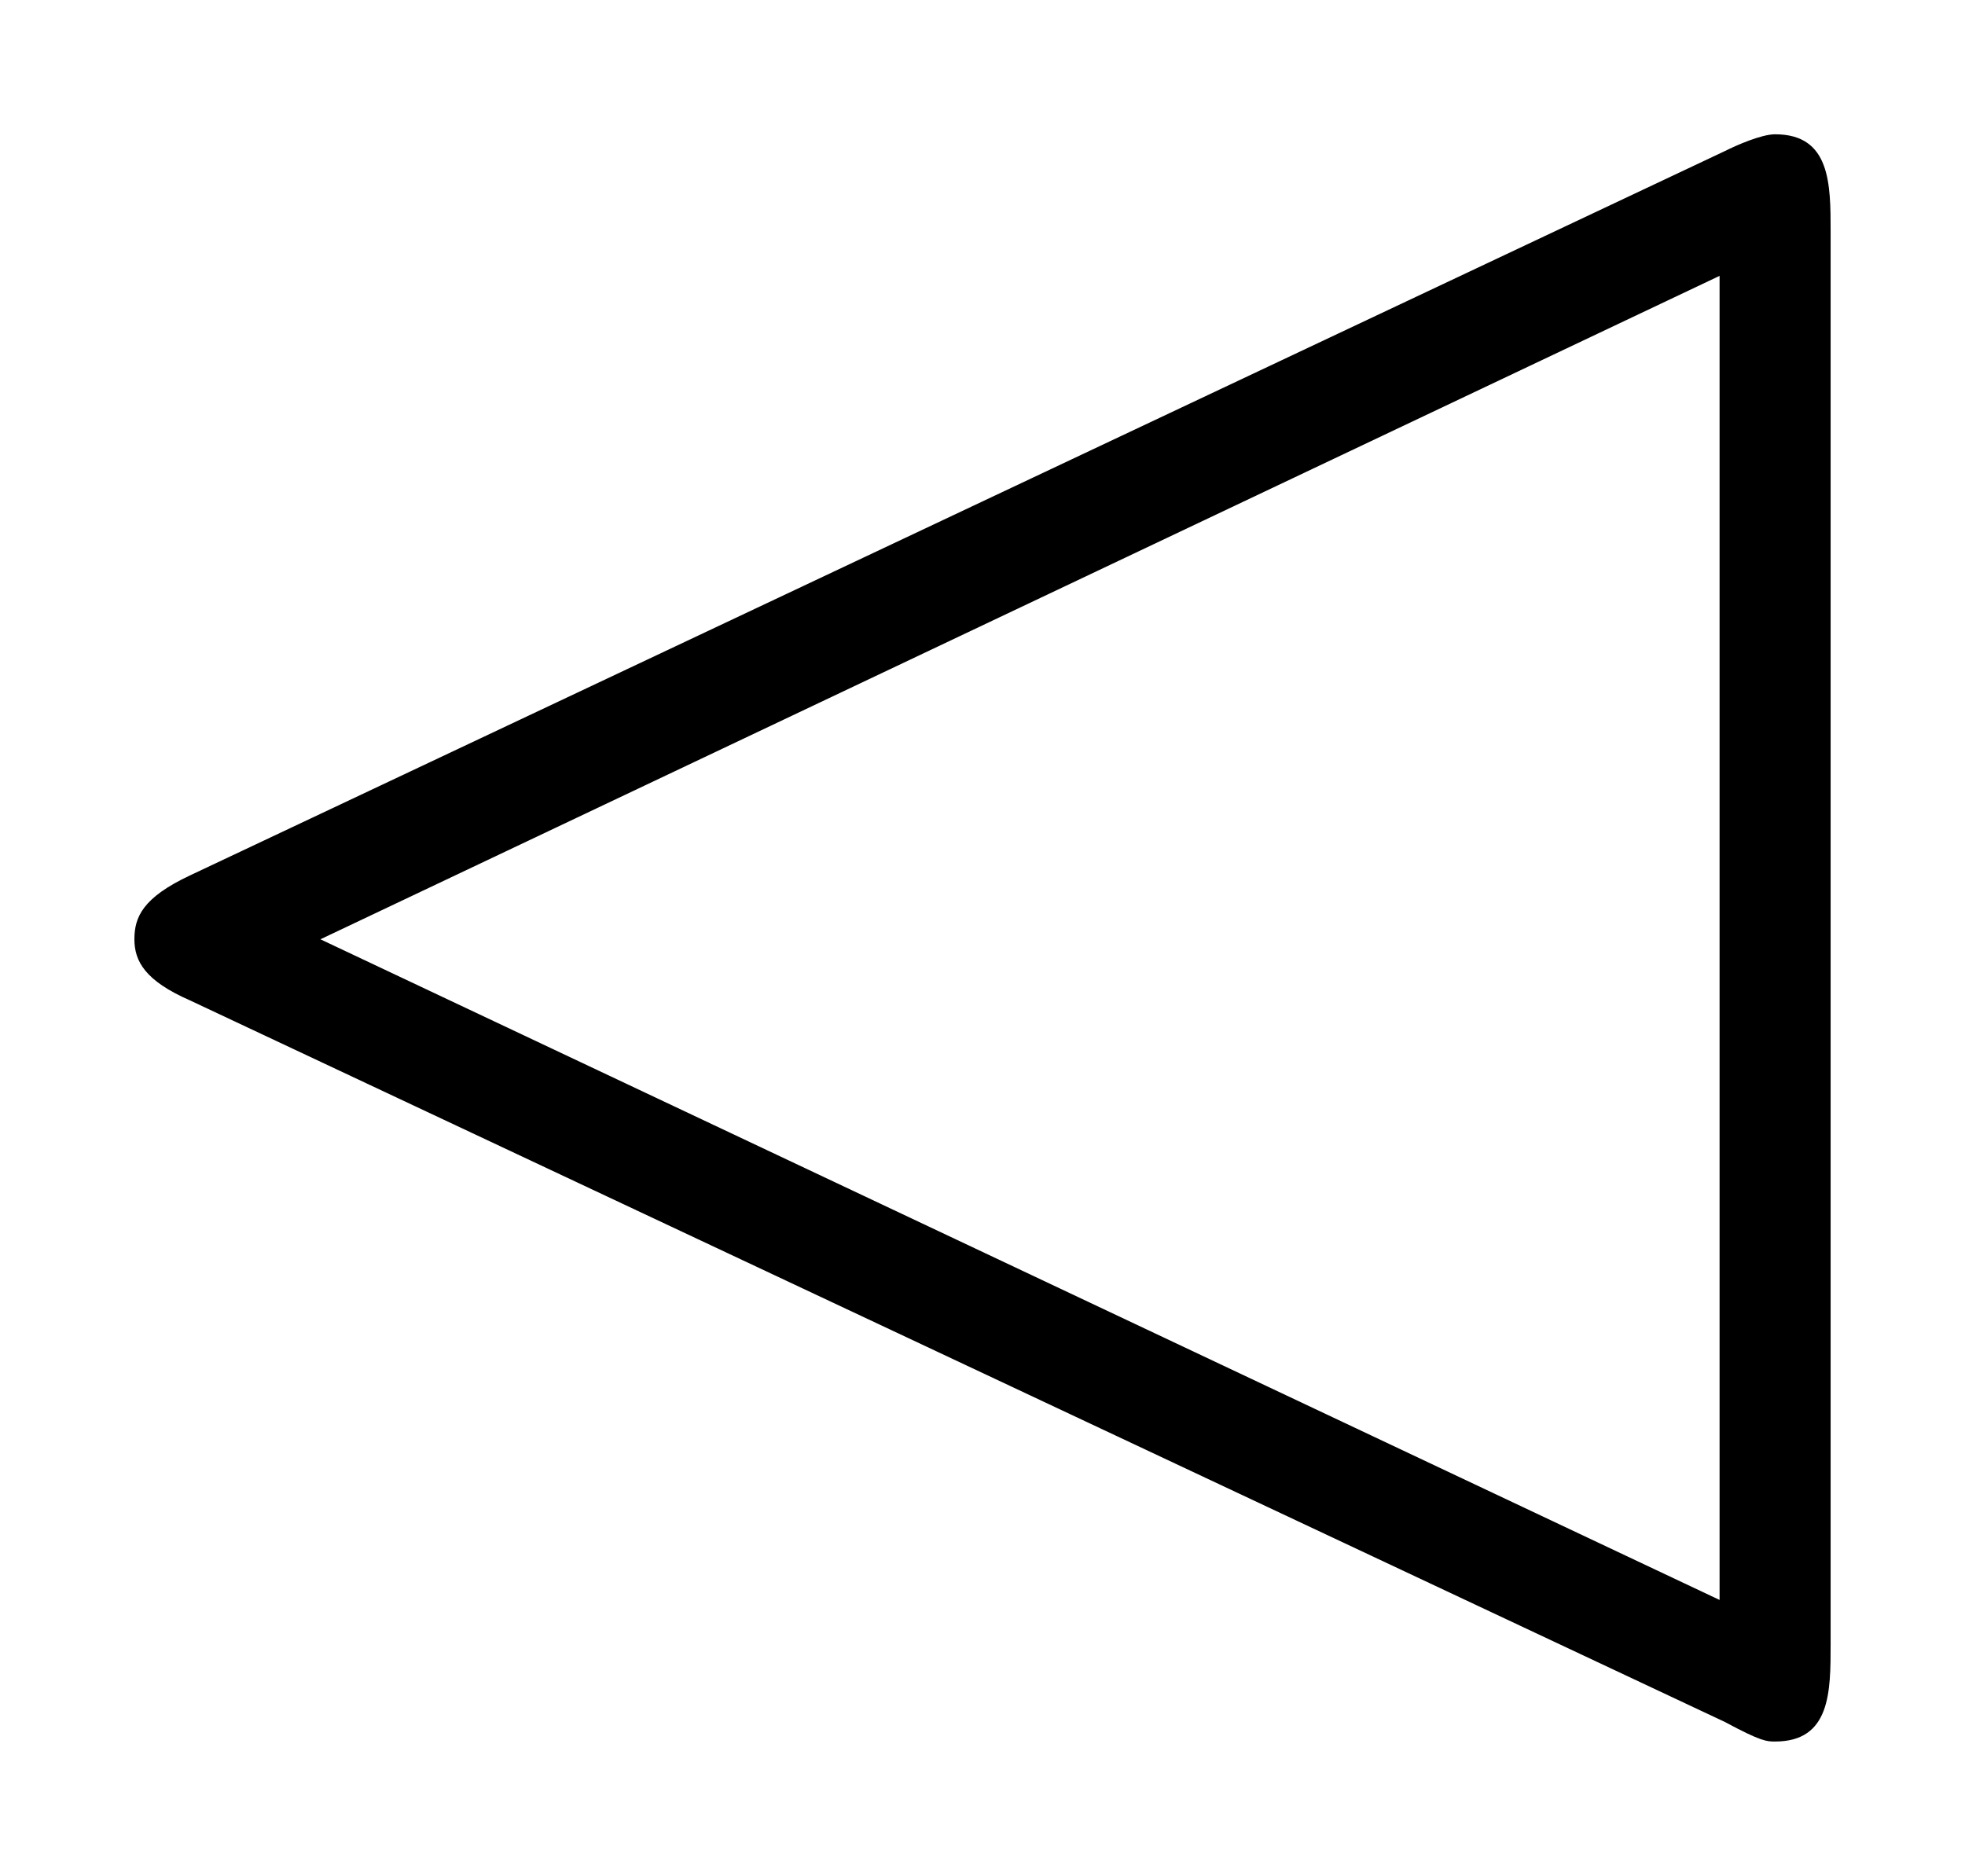 <svg xmlns="http://www.w3.org/2000/svg" xmlns:xlink="http://www.w3.org/1999/xlink" xmlns:inkscape="http://www.inkscape.org/namespaces/inkscape" version="1.1" width="13.528" height="12.916" viewBox="0 0 14.625 13.964">
<defs>
<clipPath id="clip_1">
<path transform="matrix(1,0,0,-1,-101.144,652.436)" d="M101.144 638.473H115.769V652.436H101.144Z" clip-rule="evenodd"/>
</clipPath>
<path id="font_2_2" d="M.103 .272C.086 .264 .083 .257 .083 .249 .083 .241 .087 .234 .103 .227L.656-.033C.669-.04 .671-.04 .674-.04 .694-.04 .694-.022 .694-.005V.504C.694 .521 .694 .539 .674 .539 .669 .539 .66 .535 .656 .533L.103 .272M.15 .249 .654 .488V.011L.15 .249Z"/>
</defs>
<g clip-path="url(#clip_1)">
<use data-text="&#x25c1;" xlink:href="#font_2_2" transform="matrix(20.663,0,0,-20.663,-.715,12.137)"/>
</g>
</svg>
